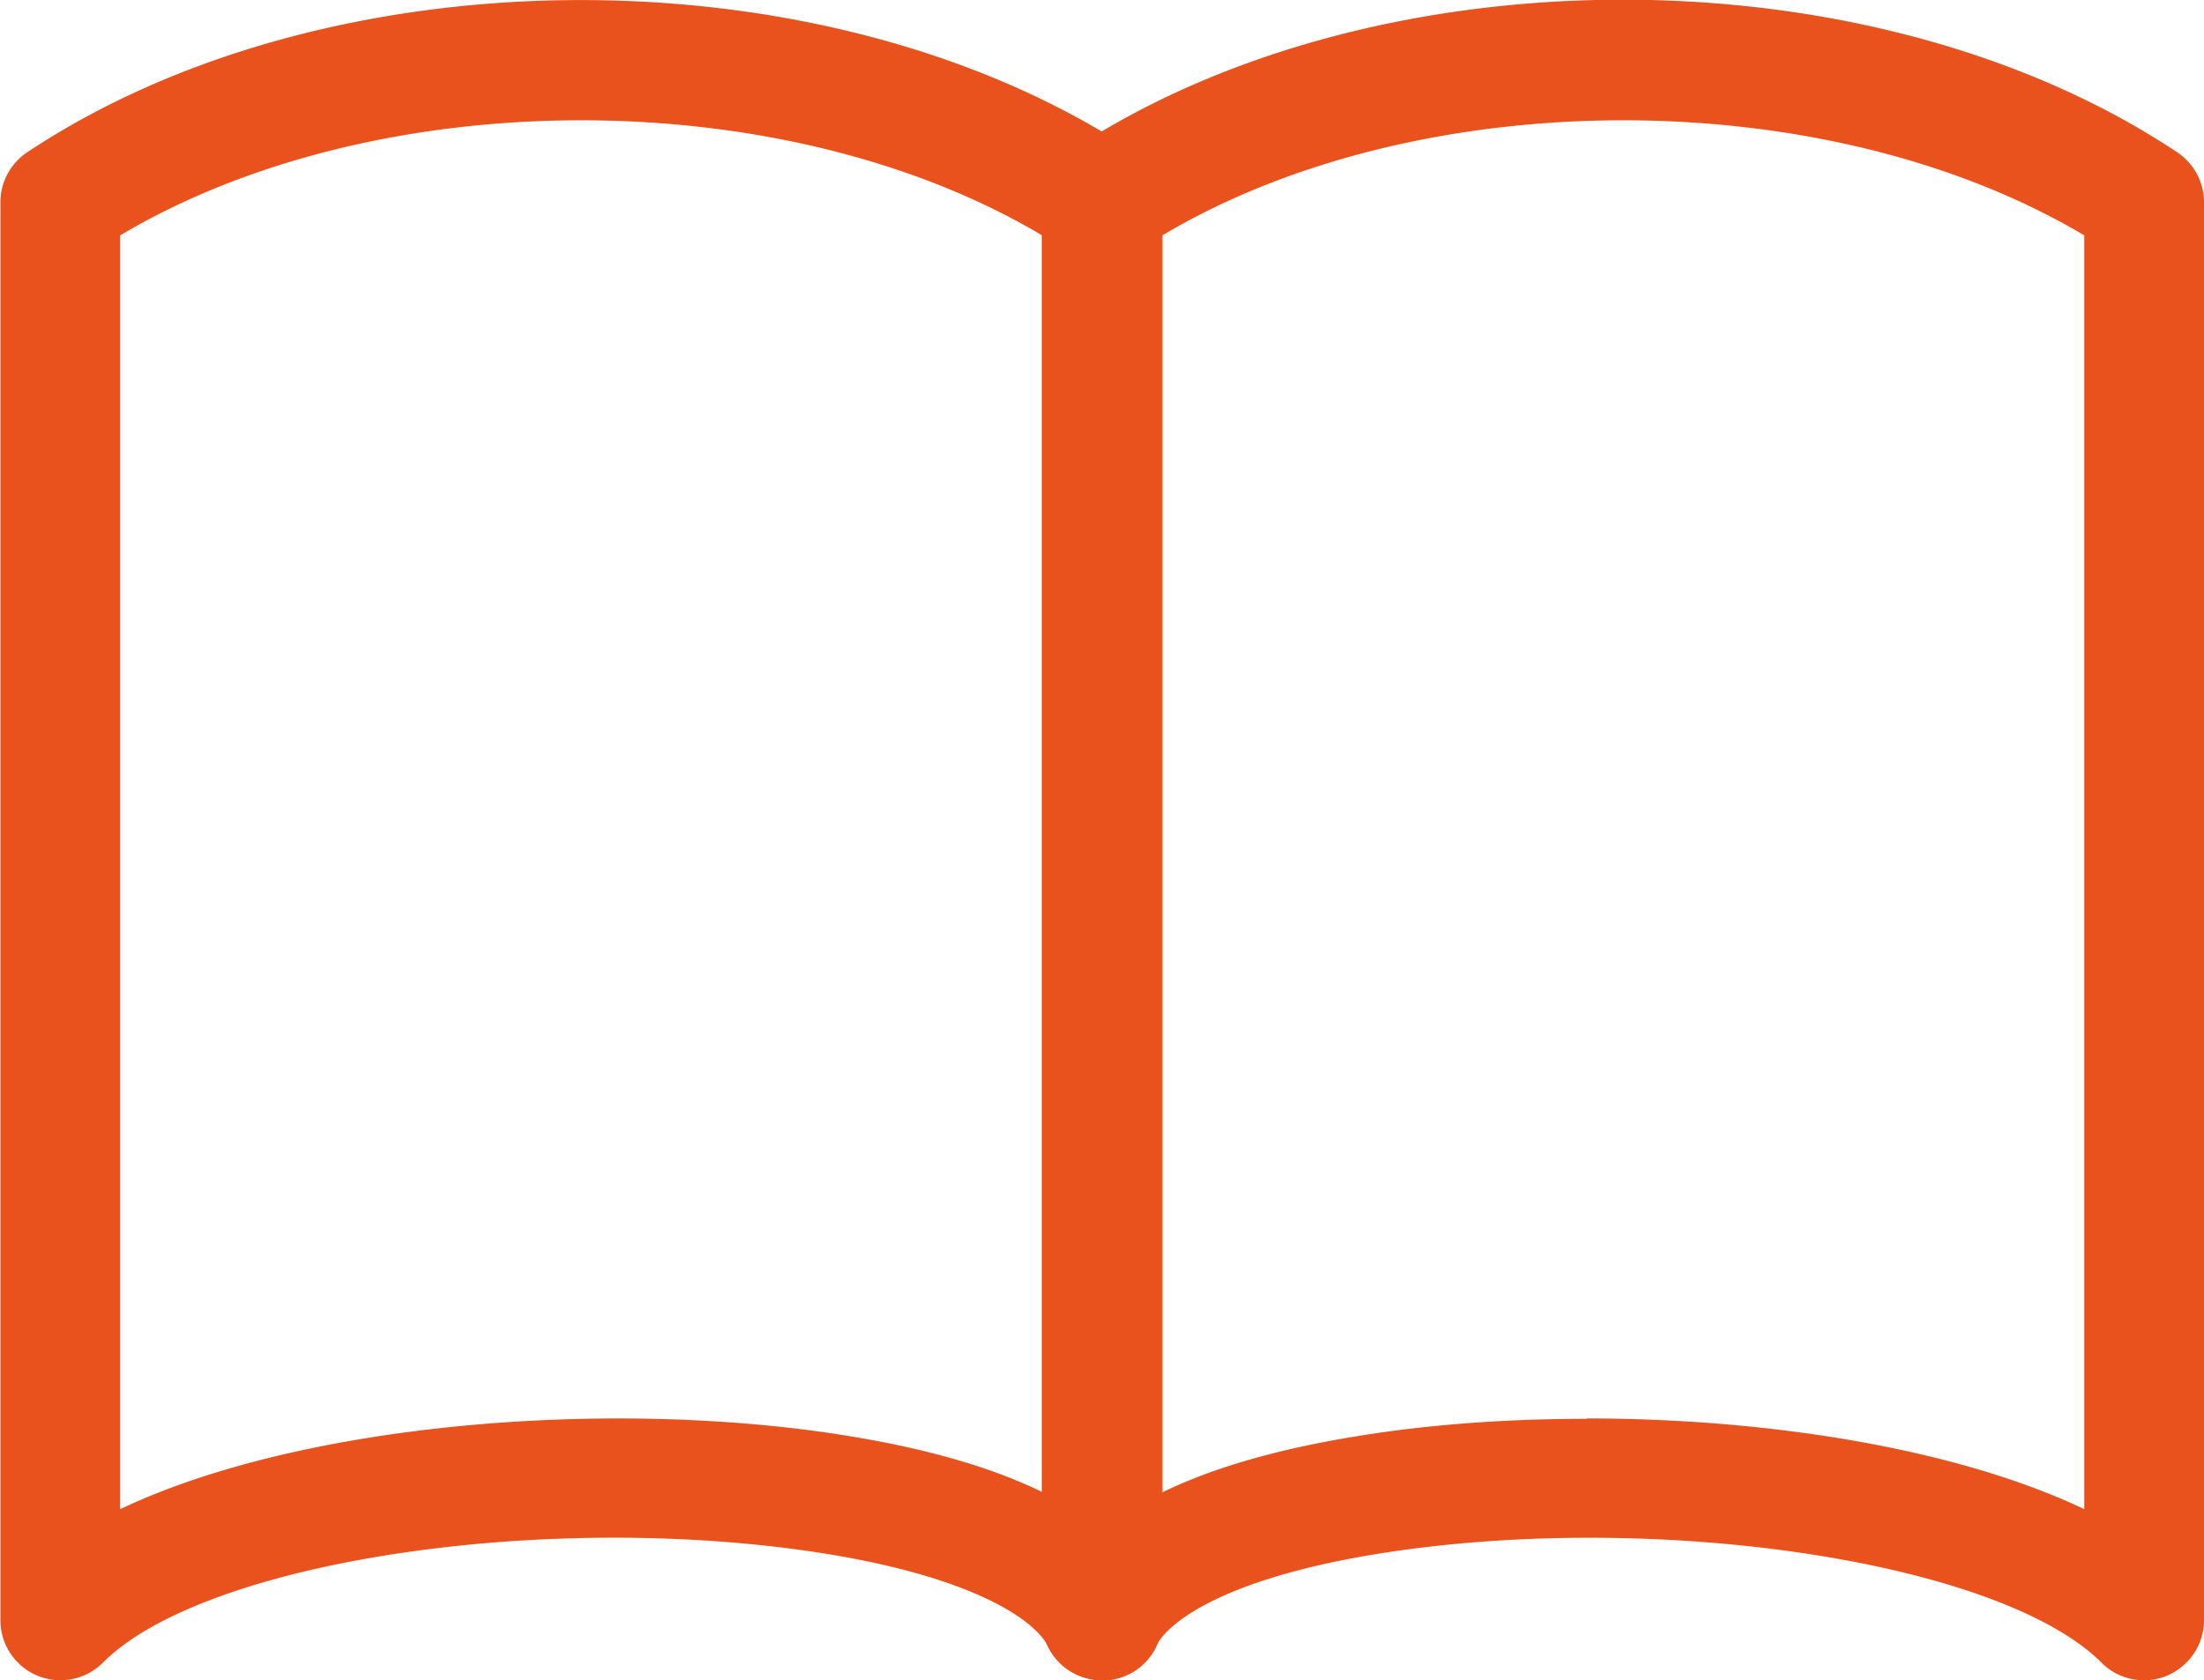 <?xml version="1.0" encoding="UTF-8"?>
<svg xmlns="http://www.w3.org/2000/svg" width="80" height="61" fill="currentColor" viewBox="0 0 80 61">
  <defs>
    <clipPath id="a">
      <path fill="#fff" d="M0 0h80v61H0z"></path>
    </clipPath>
  </defs>
  <g clip-path="url(#a)">
    <path fill="#E9521D" d="M40.008 61c-.16 0-.335-.015-.51-.058a2.174 2.174 0 0 1-1.685-2.119V7.342c0-.726.363-1.408.973-1.814 11.093-7.385 29.148-7.385 40.24 0A2.18 2.18 0 0 1 80 7.342v51.481c0 .886-.537 1.669-1.352 2.017a2.174 2.174 0 0 1-2.37-.479c-3.692-3.685-16.238-5.571-26.298-3.946-5.088.827-7.486 2.278-8.039 3.38A2.17 2.17 0 0 1 39.993 61h.015Zm17.59-9.504c6.571 0 13.418 1.088 18.056 3.294V8.546c-9.362-5.572-24.103-5.572-33.466 0V54.18c1.847-.9 4.216-1.581 7.11-2.046 2.572-.42 5.407-.624 8.3-.624v-.014Z"></path>
    <path fill="#E9521D" d="M40.007 61a2.17 2.17 0 0 1-1.948-1.204c-.552-1.089-2.95-2.554-8.039-3.381-10.06-1.625-22.591.246-26.284 3.947a2.179 2.179 0 0 1-3.721-1.539V7.342c0-.726.363-1.408.974-1.814 11.077-7.37 29.133-7.37 40.225.015a2.18 2.18 0 0 1 .974 1.813v51.482a2.174 2.174 0 0 1-1.686 2.118 2.031 2.031 0 0 1-.51.058l.015-.014ZM4.361 8.546V54.79c6.659-3.164 17.91-4.034 26.357-2.67 2.893.464 5.262 1.146 7.109 2.046V8.546c-9.362-5.572-24.103-5.572-33.466 0Z"></path>
  </g>
</svg>
